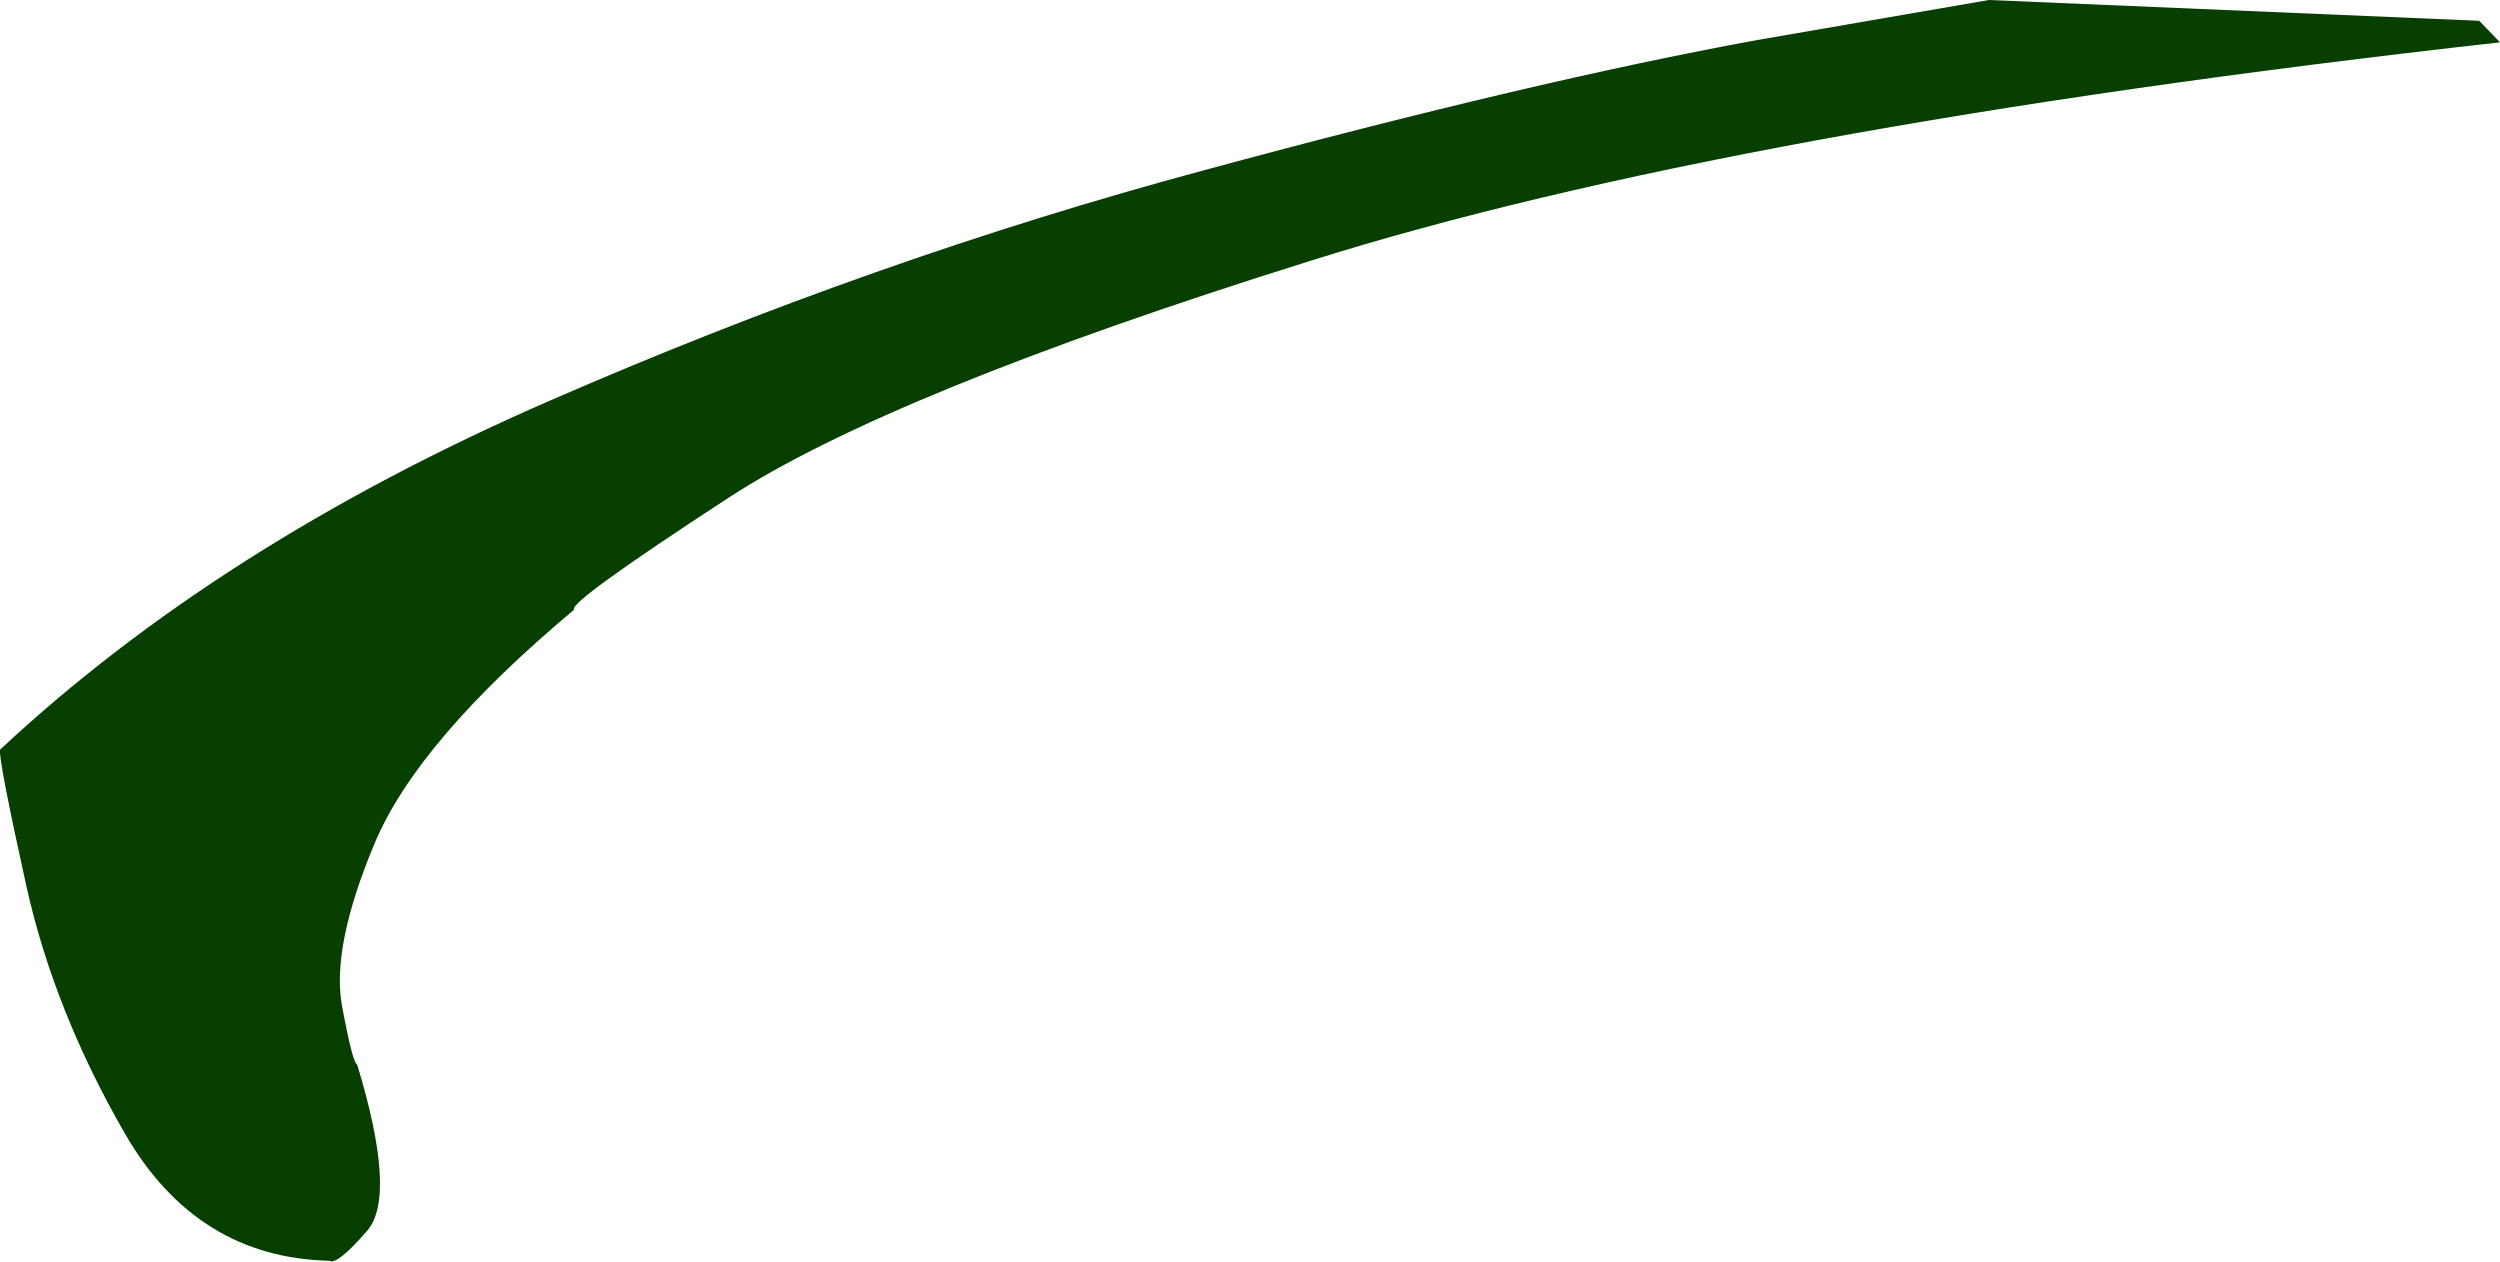 <?xml version="1.0" encoding="UTF-8" standalone="no"?>
<svg xmlns:xlink="http://www.w3.org/1999/xlink" height="81.95px" width="162.4px" xmlns="http://www.w3.org/2000/svg">
  <g transform="matrix(1.0, 0.0, 0.0, 1.0, 0.0, 0.0)">
    <path d="M129.2 0.0 L161.05 1.35 162.4 2.75 Q112.4 8.35 85.1 16.95 57.8 25.5 47.3 32.35 36.8 39.2 37.3 39.6 27.15 48.1 24.35 54.75 21.55 61.4 22.2 65.25 22.9 69.05 23.2 69.15 25.8 77.7 23.85 79.95 21.9 82.2 21.4 81.9 12.8 81.7 8.15 73.7 3.5 65.65 1.7 57.5 -0.1 49.35 0.0 48.7 14.25 35.4 35.55 26.1 56.85 16.8 78.25 11.05 99.65 5.25 114.15 2.6 L129.2 0.0" fill="#063f00" fill-rule="evenodd" stroke="none"/>
  </g>
</svg>
